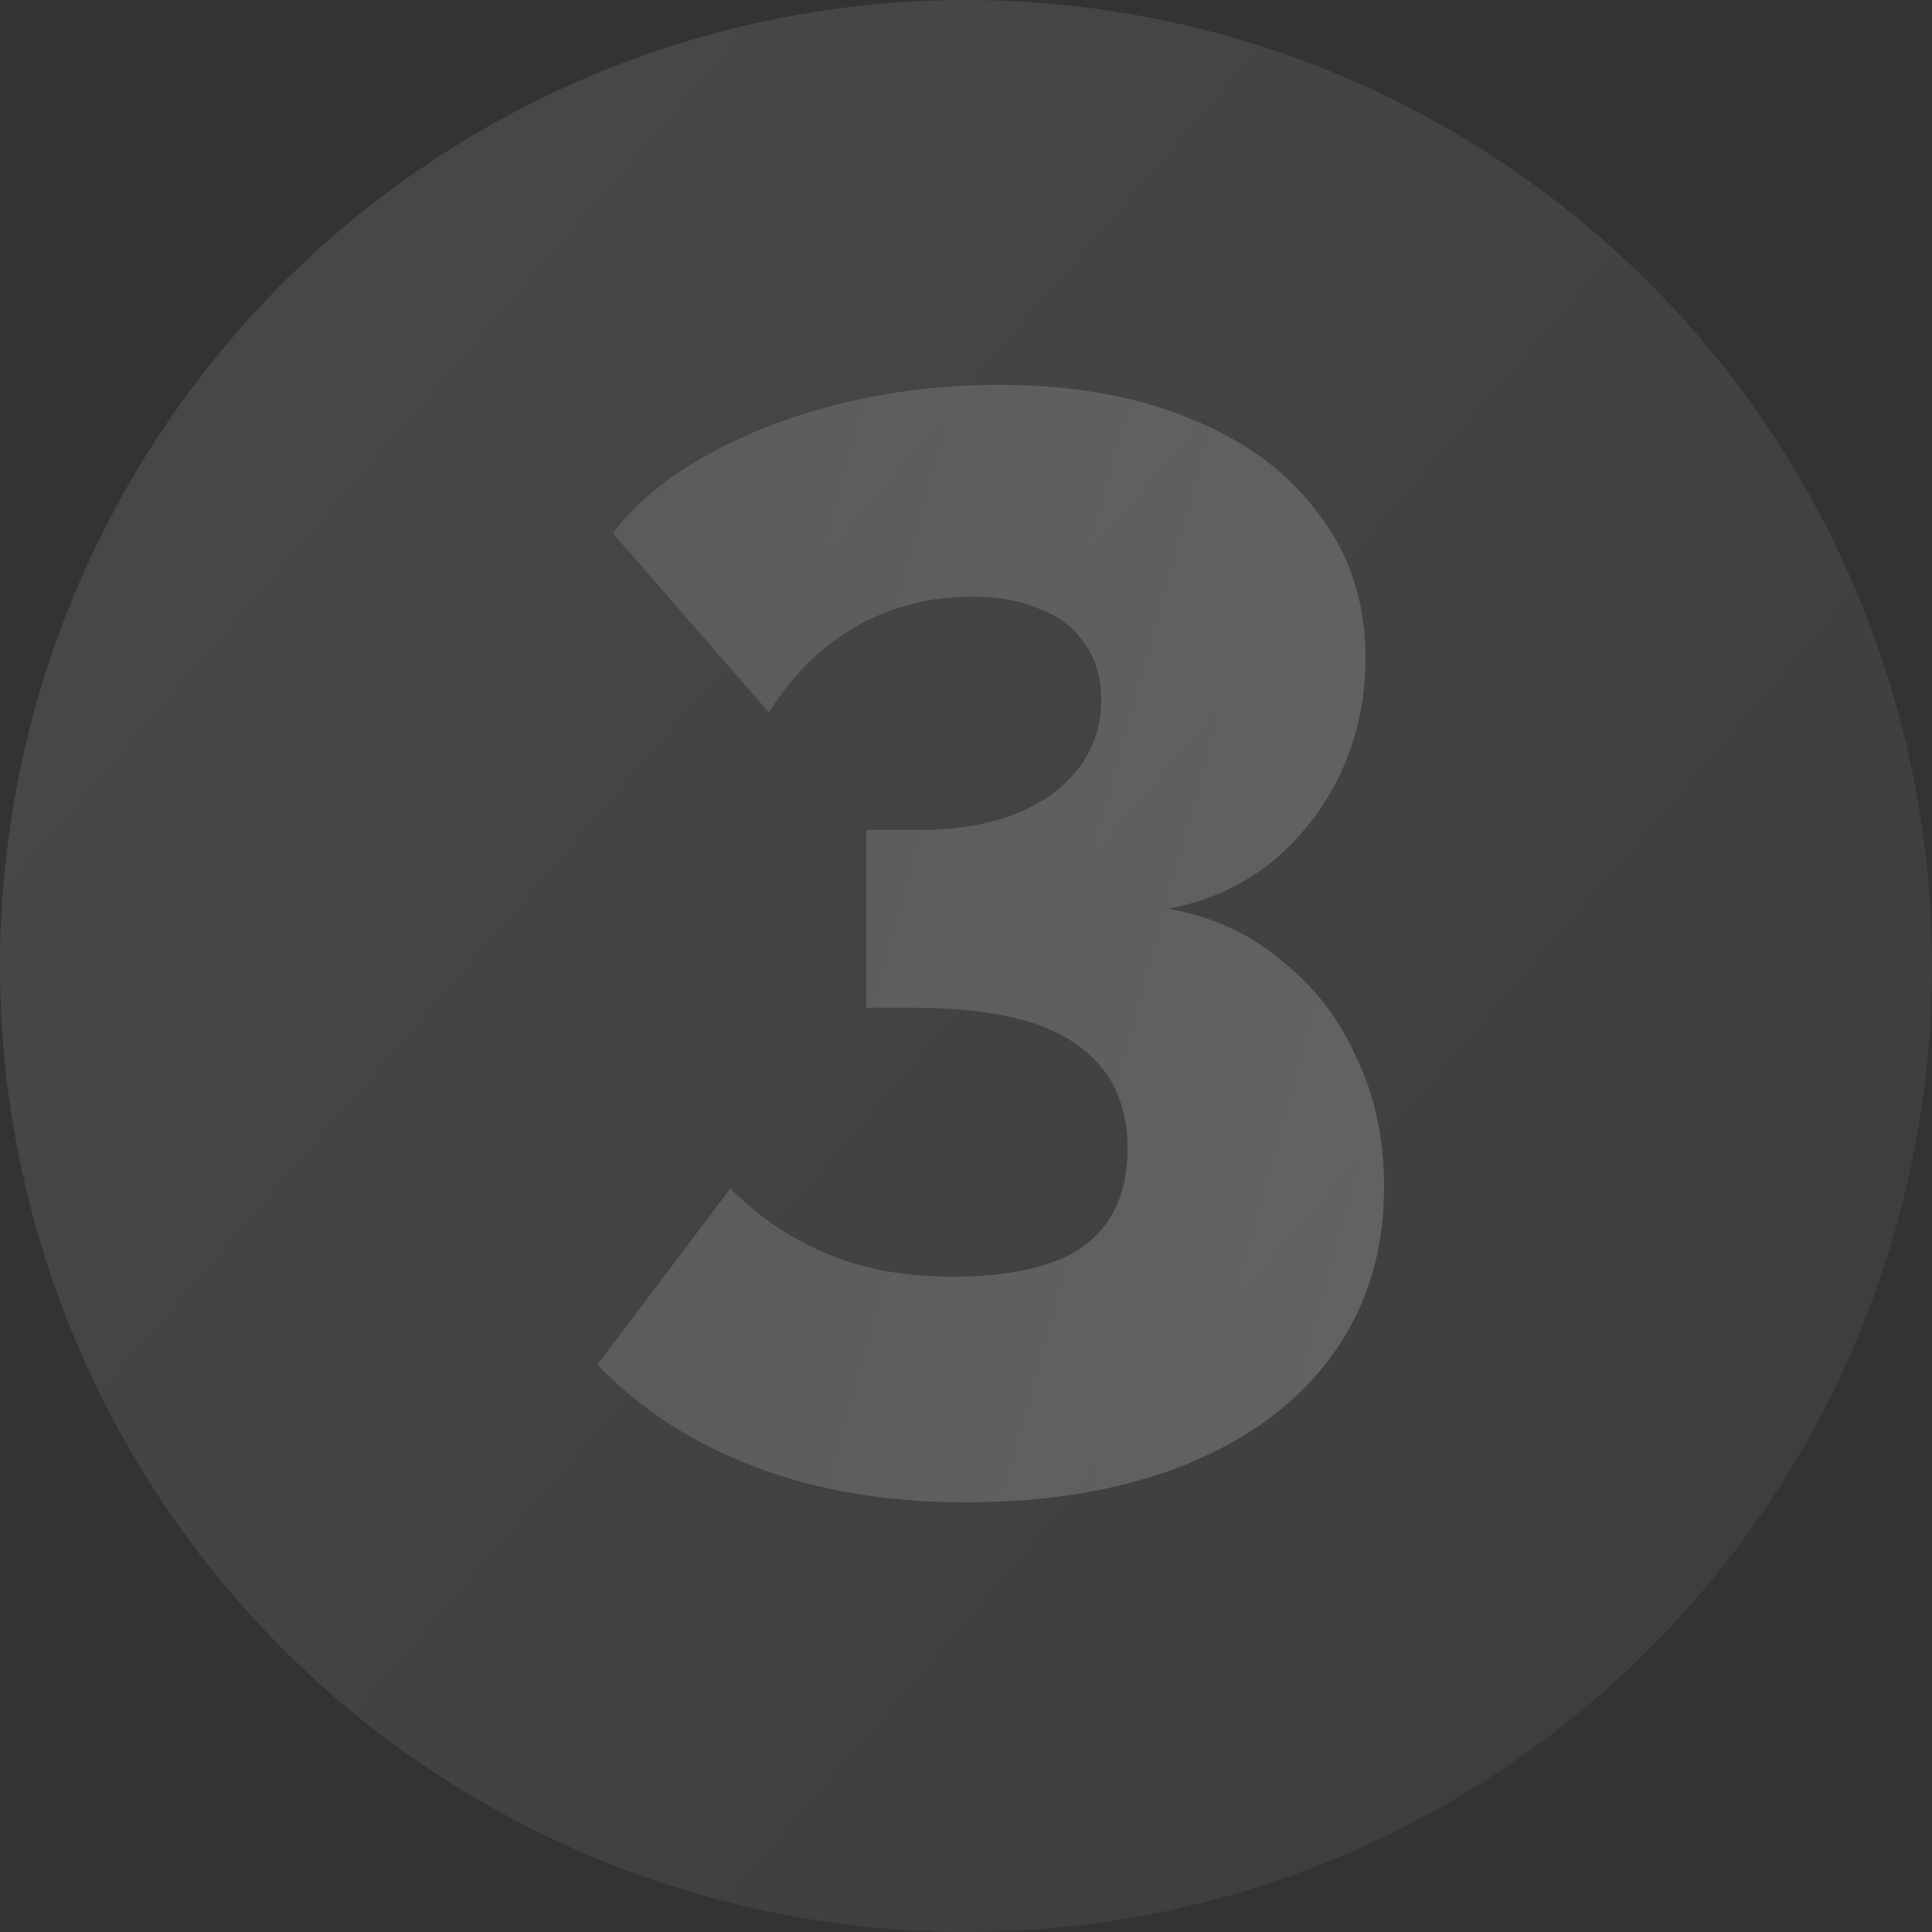 <?xml version="1.0" encoding="UTF-8"?> <svg xmlns="http://www.w3.org/2000/svg" width="100" height="100" viewBox="0 0 100 100" fill="none"><rect x="0" y="0" width="100" height="100" fill="#333333" stroke="none"/><circle cx="50" cy="50" r="50" fill="url(#paint0_linear_3_2994)"></circle><path d="M60.44 47.04C62.68 47.413 64.627 48.293 66.28 49.68C67.987 51.013 69.293 52.693 70.2 54.72C71.16 56.693 71.64 58.933 71.64 61.44C71.64 64.747 70.76 67.627 69 70.08C67.24 72.533 64.733 74.427 61.48 75.76C58.227 77.093 54.387 77.76 49.96 77.76C45.907 77.76 42.28 77.147 39.08 75.92C35.933 74.747 33.213 72.987 30.92 70.64L37.8 61.52C39.24 62.96 40.893 64.08 42.76 64.88C44.627 65.68 46.813 66.08 49.32 66.08C52.36 66.08 54.627 65.547 56.12 64.48C57.613 63.36 58.36 61.68 58.36 59.44C58.36 57.04 57.453 55.227 55.64 54C53.88 52.773 51.08 52.16 47.24 52.16H44.84V42.96H47.48C50.413 42.96 52.733 42.347 54.44 41.12C56.147 39.84 57 38.213 57 36.24C57 35.067 56.707 34.08 56.12 33.28C55.587 32.48 54.813 31.893 53.8 31.52C52.84 31.093 51.667 30.88 50.28 30.88C48.147 30.88 46.173 31.387 44.36 32.4C42.547 33.413 41.027 34.907 39.8 36.88L31.72 27.6C32.893 26.053 34.493 24.72 36.52 23.6C38.6 22.427 40.947 21.52 43.56 20.88C46.173 20.24 48.893 19.92 51.72 19.92C55.507 19.92 58.813 20.507 61.64 21.68C64.52 22.853 66.733 24.507 68.28 26.64C69.88 28.72 70.68 31.2 70.68 34.08C70.68 36.16 70.253 38.133 69.4 40C68.547 41.813 67.347 43.36 65.8 44.64C64.253 45.867 62.467 46.667 60.44 47.04Z" fill="url(#paint1_linear_3_2994)"></path><defs><linearGradient id="paint0_linear_3_2994" x1="9" y1="20" x2="89" y2="89" gradientUnits="userSpaceOnUse"><stop stop-color="white" stop-opacity="0.1"></stop><stop offset="1" stop-color="#999999" stop-opacity="0.1"></stop></linearGradient><linearGradient id="paint1_linear_3_2994" x1="33.14" y1="9.8" x2="140.777" y2="39.545" gradientUnits="userSpaceOnUse"><stop stop-color="#999999" stop-opacity="0.25"></stop><stop offset="1" stop-color="white" stop-opacity="0.25"></stop></linearGradient></defs></svg> 